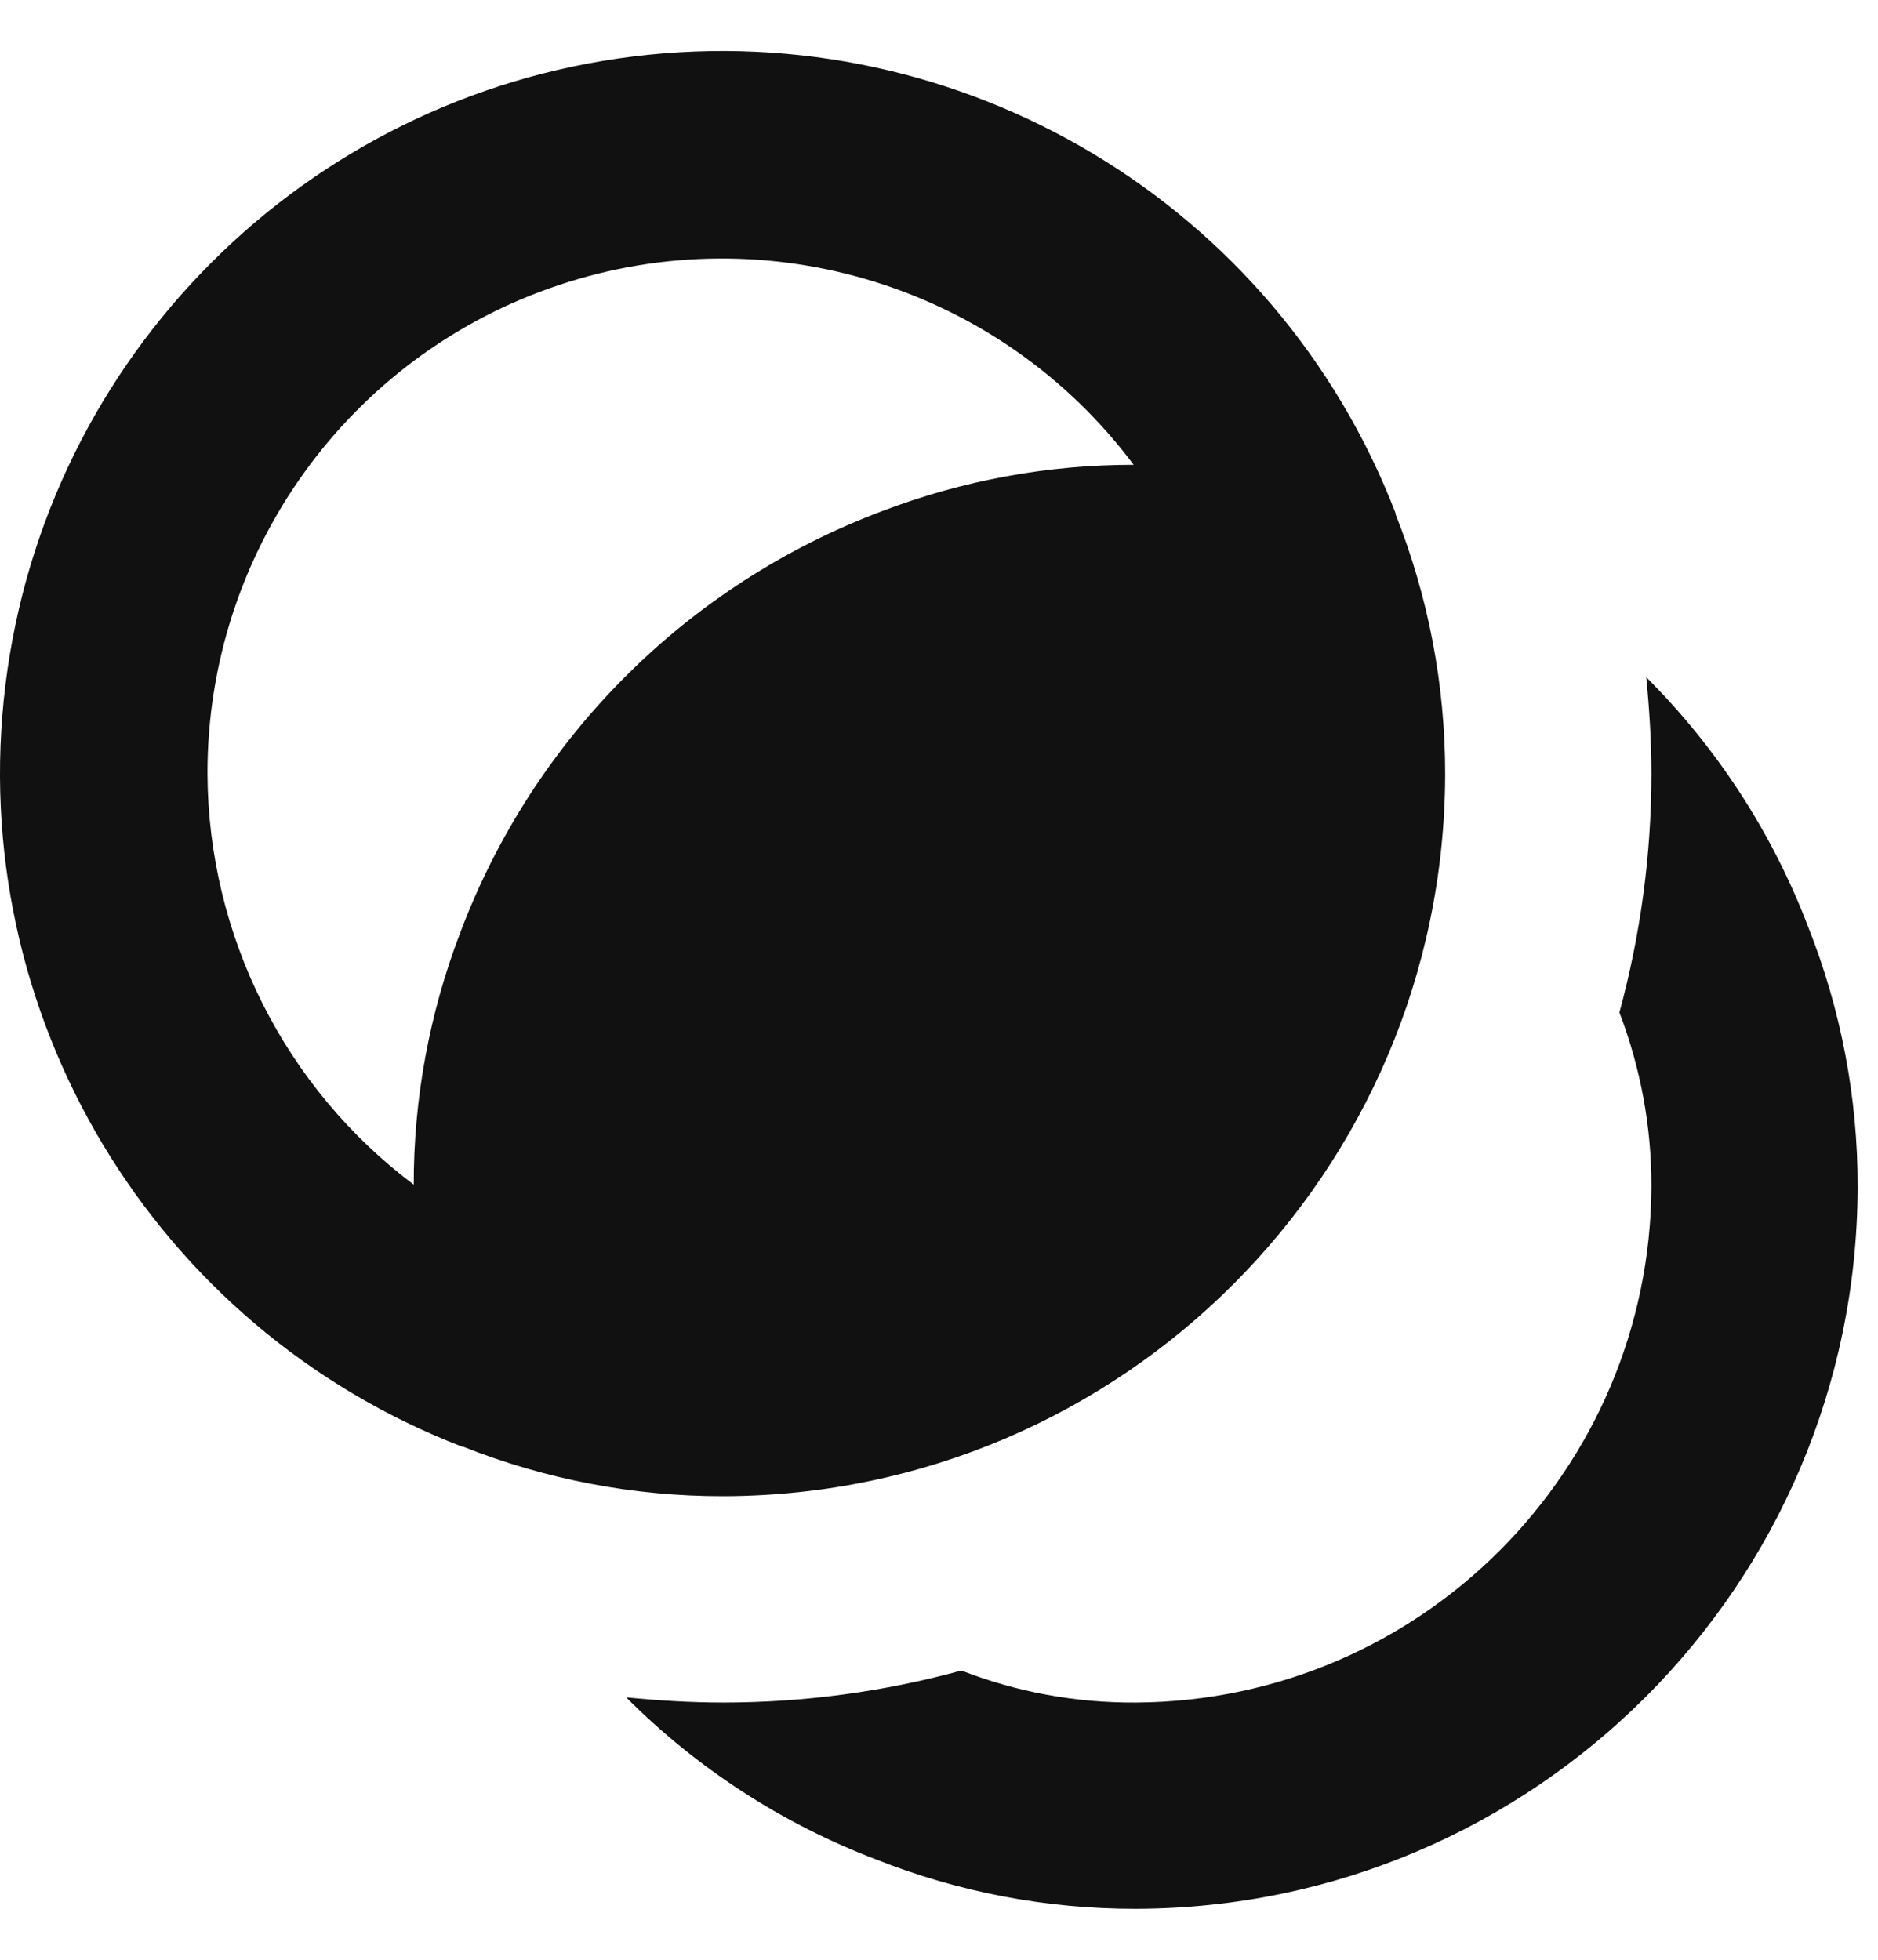 <svg width="23" height="24" viewBox="0 0 23 24" fill="none" xmlns="http://www.w3.org/2000/svg">
<path fill-rule="evenodd" clip-rule="evenodd" d="M22.145 11.351C21.707 10.203 21.031 9.161 20.162 8.294C20.2 8.686 20.225 9.077 20.225 9.481C20.224 10.467 20.092 11.448 19.833 12.399C20.094 13.081 20.227 13.804 20.225 14.534C20.207 18.01 17.397 20.825 13.922 20.85H13.909C13.179 20.855 12.455 20.723 11.774 20.458C10.828 20.717 9.85 20.849 8.869 20.85H8.856C8.452 20.85 8.061 20.825 7.669 20.787C8.536 21.656 9.578 22.332 10.726 22.77C11.739 23.172 12.819 23.378 13.909 23.376H13.922C18.791 23.358 22.733 19.416 22.751 14.547V14.534C22.753 13.444 22.547 12.364 22.145 11.351Z" fill="#111111"/>
<path fill-rule="evenodd" clip-rule="evenodd" d="M17.699 9.494C17.682 14.358 13.746 18.3 8.882 18.323H8.857C7.767 18.325 6.686 18.119 5.673 17.717H5.661C1.876 16.257 -0.43 12.41 0.067 8.385C0.563 4.359 3.735 1.188 7.76 0.691C11.786 0.195 15.633 2.501 17.092 6.285V6.298C17.494 7.311 17.7 8.391 17.699 9.481V9.494ZM6.844 3.491C4.268 4.351 2.534 6.765 2.541 9.481C2.552 11.459 3.486 13.319 5.067 14.508C5.066 13.455 5.259 12.41 5.635 11.426C6.532 9.04 8.415 7.157 10.802 6.26C11.786 5.884 12.83 5.691 13.884 5.692C12.257 3.517 9.42 2.63 6.844 3.491Z" fill="#111111"/>
</svg>
